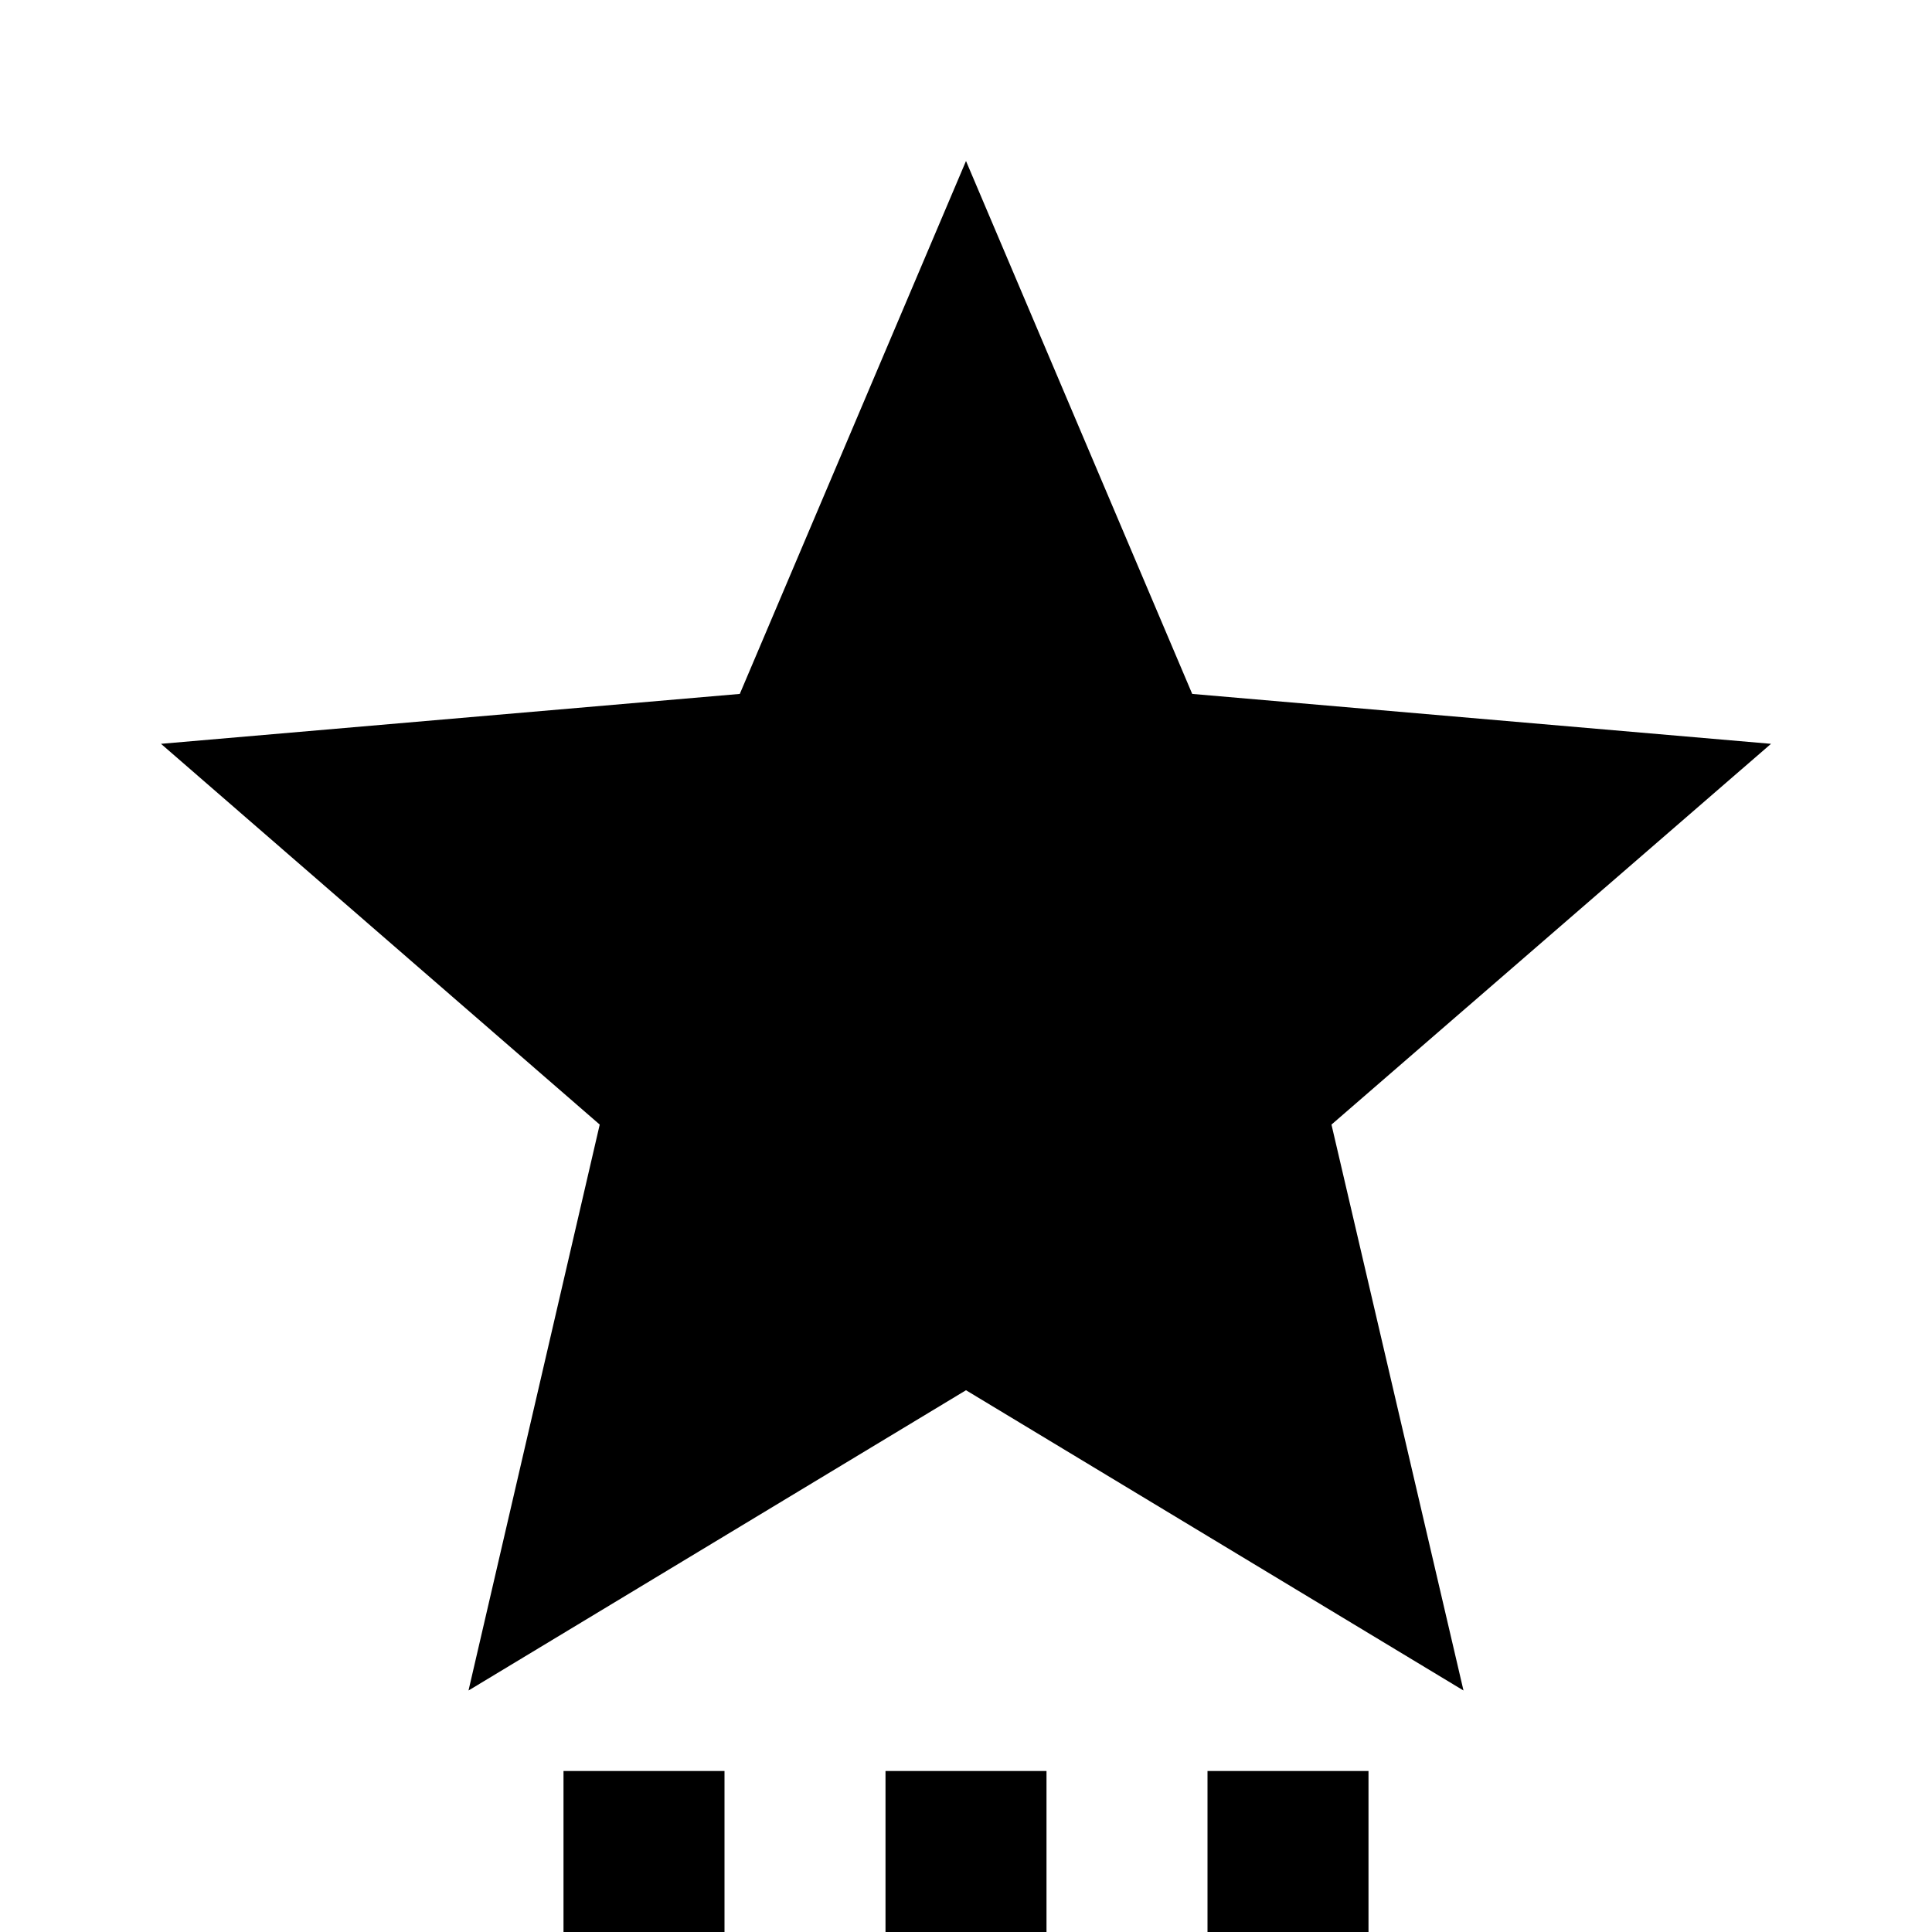 <?xml version="1.0" encoding="utf-8"?>
<!-- Generator: www.svgicons.com -->
<svg xmlns="http://www.w3.org/2000/svg" width="800" height="800" viewBox="0 0 24 24">
<path fill="currentColor" d="M7 22h2v2H7zm4 2h2v-2h-2zm4 0h2v-2h-2zm7-14.76l-7.19-.62L12 2L9.19 8.62L2 9.24l5.45 4.73L5.82 21L12 17.27L18.18 21l-1.64-7.03z"/>
</svg>